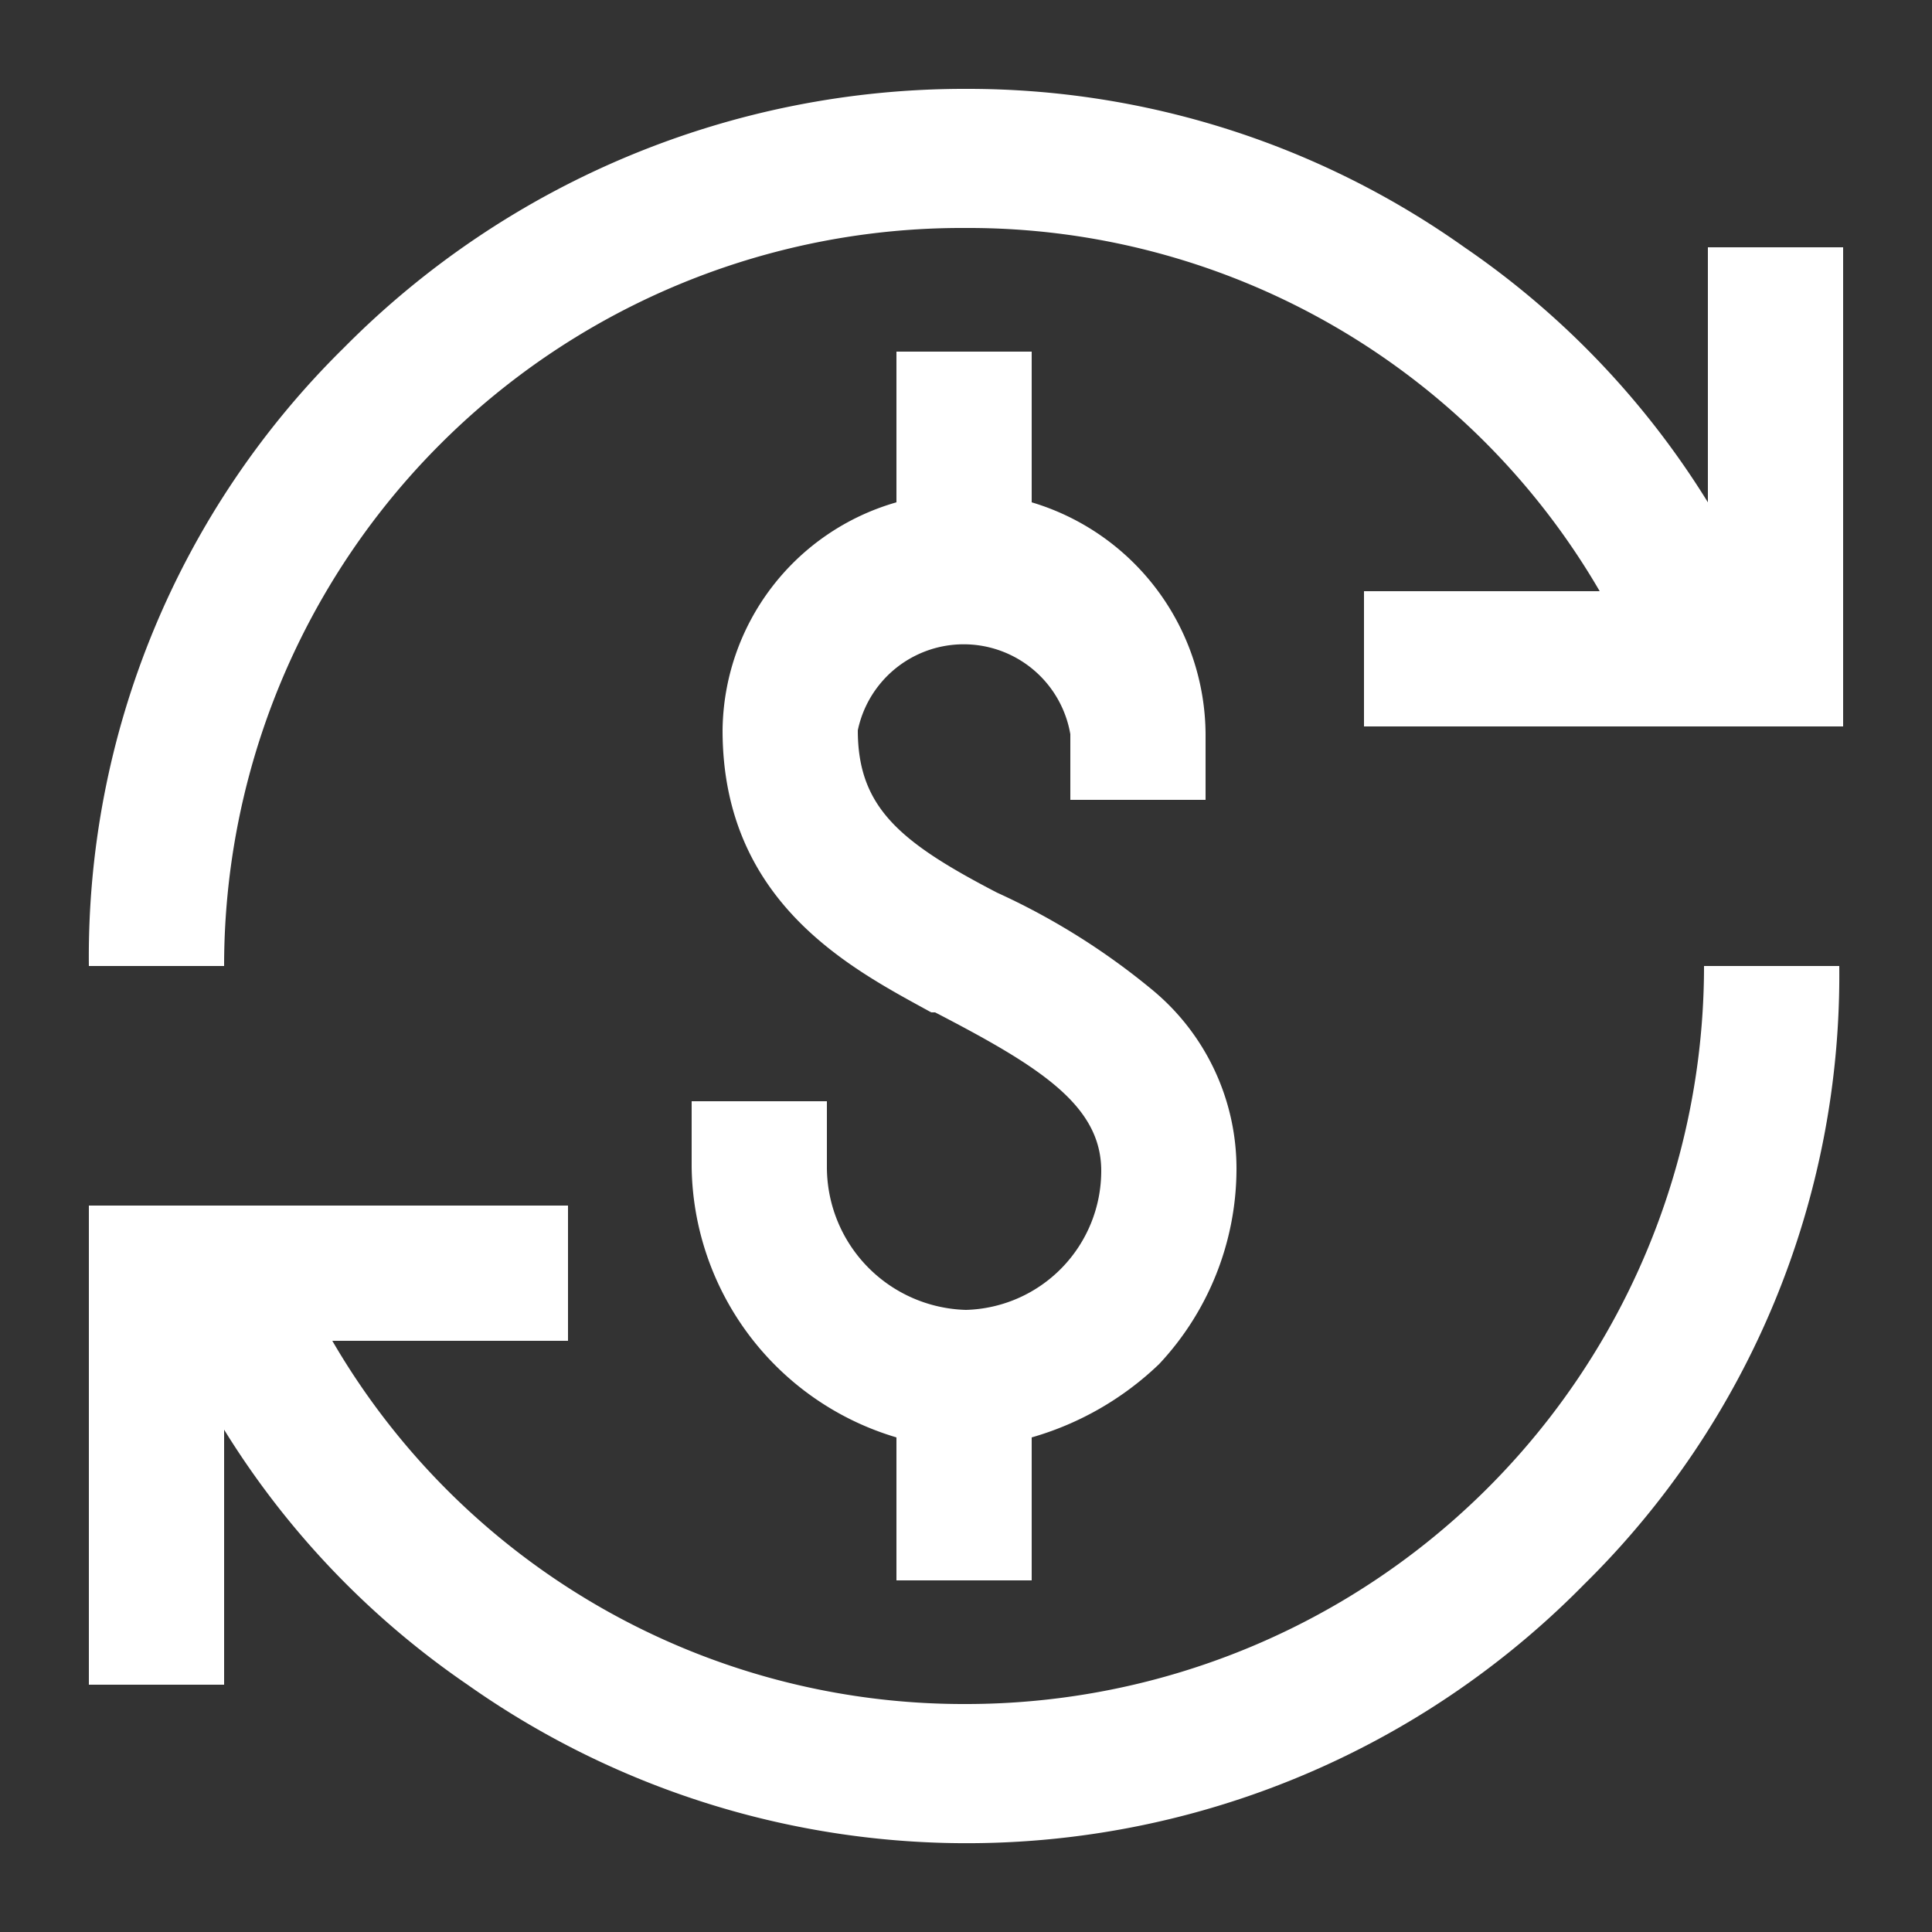 <svg id="Capa_1" data-name="Capa 1" xmlns="http://www.w3.org/2000/svg" width="50" height="50" viewBox="0 0 50 50"><rect x="0" y="0" width="50" height="50" fill="#333333" stroke="none"/><defs><style>.cls-1{fill:#fff;}</style></defs><path class="cls-1" d="M21.4,28.5v1.7A3.7,3.7,0,0,0,25,33.9a3.6,3.6,0,0,0,3.5-3.6c0-1.7-1.6-2.7-4.3-4.1h-.1c-2-1.1-5.4-2.8-5.4-7.3A6.2,6.2,0,0,1,23.2,13V9.1h3.5V13a6.3,6.3,0,0,1,4.5,6v1.7H27.7V19a2.8,2.8,0,0,0-5.5-.1c0,2,1.1,2.9,3.6,4.2h0a18,18,0,0,1,4,2.5A6,6,0,0,1,32,30.3a7.4,7.4,0,0,1-2,5,7.9,7.9,0,0,1-3.3,1.9v3.7H23.2V37.2a7.4,7.4,0,0,1-5.3-7V28.5Z"/><path class="cls-1" d="M44.2,6.4V13a22,22,0,0,0-6.3-6.6A22.2,22.2,0,0,0,25,2.3,22.6,22.6,0,0,0,8.9,9,22.1,22.1,0,0,0,2.3,25H5.8A19.1,19.1,0,0,1,25,5.9a18.9,18.9,0,0,1,16.4,9.4H35.3v3.5H47.7V6.4Z"/><path class="cls-1" d="M25,44.1A18.9,18.9,0,0,1,8.6,34.7h6.1V31.2H2.3V43.6H5.8V37a22,22,0,0,0,6.3,6.6A22.4,22.4,0,0,0,41,41a22.1,22.1,0,0,0,6.6-16H44.1A19.1,19.1,0,0,1,25,44.1Z"/></svg>